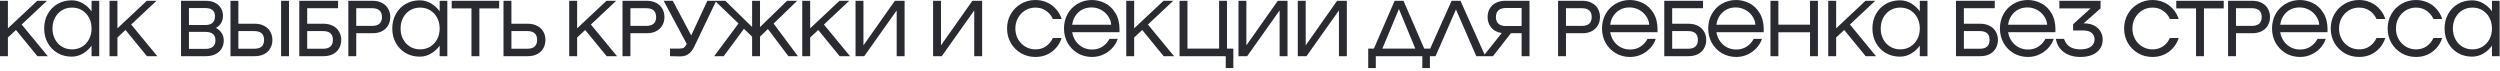 <?xml version="1.0" encoding="UTF-8"?> <svg xmlns="http://www.w3.org/2000/svg" width="632" height="18" viewBox="0 0 632 18" fill="none"><path d="M12.08 14.2H9.46L4.04 7.58L2 9.48V14.2H1.22786e-05V0.2H2V7.16L9.42 0.2H11.88L5.48 6.2L12.08 14.2ZM23.146 0.2H25.086V14.2H23.146V11.54C22.546 12.38 21.806 13.053 20.926 13.56C20.06 14.067 19.126 14.32 18.126 14.32C16.793 14.32 15.6 14.013 14.546 13.4C13.493 12.787 12.666 11.94 12.066 10.86C11.466 9.78 11.166 8.56 11.166 7.2C11.166 5.84 11.466 4.62 12.066 3.54C12.666 2.46 13.493 1.613 14.546 1C15.6 0.387 16.793 0.08 18.126 0.08C19.126 0.08 20.06 0.333 20.926 0.84C21.806 1.347 22.546 2.02 23.146 2.86V0.2ZM18.206 12.48C19.153 12.48 20 12.253 20.746 11.8C21.493 11.347 22.08 10.72 22.506 9.92C22.933 9.12 23.146 8.213 23.146 7.2C23.146 6.187 22.933 5.28 22.506 4.48C22.08 3.68 21.493 3.053 20.746 2.6C20 2.147 19.153 1.92 18.206 1.92C17.26 1.92 16.413 2.147 15.666 2.6C14.92 3.053 14.333 3.68 13.906 4.48C13.48 5.28 13.266 6.187 13.266 7.2C13.266 8.213 13.48 9.12 13.906 9.92C14.333 10.72 14.92 11.347 15.666 11.8C16.413 12.253 17.26 12.48 18.206 12.48ZM39.767 14.2H37.148L31.727 7.58L29.688 9.48V14.2H27.688V0.2H29.688V7.16L37.108 0.2H39.568L33.167 6.2L39.767 14.2ZM54.586 7.06C55.239 7.407 55.732 7.853 56.066 8.4C56.399 8.933 56.566 9.547 56.566 10.24C56.566 11 56.386 11.68 56.026 12.28C55.679 12.867 55.166 13.333 54.486 13.68C53.806 14.027 52.992 14.2 52.046 14.2H45.766V0.2H52.026C52.932 0.2 53.712 0.367 54.366 0.7C55.019 1.033 55.512 1.487 55.846 2.06C56.192 2.633 56.366 3.28 56.366 4C56.366 4.667 56.219 5.26 55.926 5.78C55.632 6.3 55.186 6.727 54.586 7.06ZM51.926 6.32C52.726 6.32 53.326 6.133 53.726 5.76C54.139 5.373 54.346 4.82 54.346 4.1C54.346 2.727 53.539 2.04 51.926 2.04H47.766V6.32H51.926ZM51.946 12.36C52.772 12.36 53.399 12.173 53.826 11.8C54.252 11.427 54.466 10.88 54.466 10.16C54.466 9.467 54.252 8.947 53.826 8.6C53.399 8.24 52.772 8.06 51.946 8.06H47.766V12.36H51.946ZM64.382 6C65.315 6 66.115 6.18 66.782 6.54C67.462 6.887 67.975 7.373 68.322 8C68.682 8.613 68.862 9.313 68.862 10.1C68.862 10.887 68.682 11.593 68.322 12.22C67.975 12.833 67.462 13.32 66.782 13.68C66.115 14.027 65.315 14.2 64.382 14.2H58.262V0.2H60.262V6H64.382ZM64.322 12.32C65.122 12.32 65.728 12.133 66.142 11.76C66.555 11.373 66.762 10.813 66.762 10.08C66.762 9.347 66.555 8.793 66.142 8.42C65.728 8.047 65.122 7.86 64.322 7.86H60.262V12.32H64.322ZM71.062 14.2V0.2H73.062V14.2H71.062ZM81.78 6C82.713 6 83.513 6.18 84.18 6.54C84.86 6.887 85.374 7.373 85.72 8C86.08 8.613 86.26 9.313 86.26 10.1C86.26 10.887 86.08 11.593 85.72 12.22C85.374 12.833 84.86 13.32 84.18 13.68C83.513 14.027 82.713 14.2 81.78 14.2H75.66V0.2H85.46V2.08H77.66V6H81.78ZM81.72 12.32C82.52 12.32 83.127 12.133 83.54 11.76C83.954 11.373 84.16 10.813 84.16 10.08C84.16 9.347 83.954 8.793 83.54 8.42C83.127 8.047 82.52 7.86 81.72 7.86H77.66V12.32H81.72ZM94.179 0.2C95.112 0.2 95.912 0.38 96.579 0.74C97.259 1.087 97.772 1.573 98.119 2.2C98.479 2.813 98.659 3.513 98.659 4.3C98.659 5.087 98.479 5.793 98.119 6.42C97.772 7.033 97.259 7.52 96.579 7.88C95.912 8.227 95.112 8.4 94.179 8.4H90.059V14.2H88.059V0.2H94.179ZM94.119 6.54C94.919 6.54 95.525 6.353 95.939 5.98C96.352 5.593 96.559 5.033 96.559 4.3C96.559 3.567 96.352 3.013 95.939 2.64C95.525 2.267 94.919 2.08 94.119 2.08H90.059V6.54H94.119ZM111.146 0.2H113.086V14.2H111.146V11.54C110.546 12.38 109.806 13.053 108.926 13.56C108.06 14.067 107.126 14.32 106.126 14.32C104.793 14.32 103.6 14.013 102.546 13.4C101.493 12.787 100.666 11.94 100.066 10.86C99.466 9.78 99.166 8.56 99.166 7.2C99.166 5.84 99.466 4.62 100.066 3.54C100.666 2.46 101.493 1.613 102.546 1C103.6 0.387 104.793 0.08 106.126 0.08C107.126 0.08 108.06 0.333 108.926 0.84C109.806 1.347 110.546 2.02 111.146 2.86V0.2ZM106.206 12.48C107.153 12.48 108 12.253 108.746 11.8C109.493 11.347 110.08 10.72 110.506 9.92C110.933 9.12 111.146 8.213 111.146 7.2C111.146 6.187 110.933 5.28 110.506 4.48C110.08 3.68 109.493 3.053 108.746 2.6C108 2.147 107.153 1.92 106.206 1.92C105.26 1.92 104.413 2.147 103.666 2.6C102.92 3.053 102.333 3.68 101.906 4.48C101.48 5.28 101.266 6.187 101.266 7.2C101.266 8.213 101.48 9.12 101.906 9.92C102.333 10.72 102.92 11.347 103.666 11.8C104.413 12.253 105.26 12.48 106.206 12.48ZM126.188 0.2V2.12H121.188V14.2H119.188V2.12H114.188V0.2H126.188ZM133.405 6C134.339 6 135.139 6.18 135.805 6.54C136.485 6.887 136.999 7.373 137.345 8C137.705 8.613 137.885 9.313 137.885 10.1C137.885 10.887 137.705 11.593 137.345 12.22C136.999 12.833 136.485 13.32 135.805 13.68C135.139 14.027 134.339 14.2 133.405 14.2H127.285V0.2H129.285V6H133.405ZM133.345 12.32C134.145 12.32 134.752 12.133 135.165 11.76C135.579 11.373 135.785 10.813 135.785 10.08C135.785 9.347 135.579 8.793 135.165 8.42C134.752 8.047 134.145 7.86 133.345 7.86H129.285V12.32H133.345ZM155.978 14.2H153.358L147.938 7.58L145.898 9.48V14.2H143.898V0.2H145.898V7.16L153.318 0.2H155.778L149.378 6.2L155.978 14.2ZM163.491 0.2C164.424 0.2 165.224 0.38 165.891 0.74C166.571 1.087 167.084 1.573 167.431 2.2C167.791 2.813 167.971 3.513 167.971 4.3C167.971 5.087 167.791 5.793 167.431 6.42C167.084 7.033 166.571 7.52 165.891 7.88C165.224 8.227 164.424 8.4 163.491 8.4H159.371V14.2H157.371V0.2H163.491ZM163.431 6.54C164.231 6.54 164.838 6.353 165.251 5.98C165.664 5.593 165.871 5.033 165.871 4.3C165.871 3.567 165.664 3.013 165.251 2.64C164.838 2.267 164.231 2.08 163.431 2.08H159.371V6.54H163.431ZM178.819 0.2H181.059L175.459 11.9C175.059 12.7 174.579 13.293 174.019 13.68C173.472 14.067 172.766 14.26 171.899 14.26L170.339 14.22L169.379 14.2V12.28H171.759C172.266 12.28 172.632 12.207 172.859 12.06C173.099 11.913 173.346 11.593 173.599 11.1L167.779 0.2H170.079L174.739 8.96L178.819 0.2ZM201.711 14.2H199.311L194.131 7.34L192.131 9.26V14.2H190.131V9.26L188.071 7.28L182.951 14.2H180.551L186.691 5.94L180.731 0.2H183.371L190.131 6.82V0.2H192.131V6.84L198.971 0.2H201.531L195.571 5.96L201.711 14.2ZM214.889 14.2H212.269L206.849 7.58L204.809 9.48V14.2H202.809V0.2H204.809V7.16L212.229 0.2H214.689L208.289 6.2L214.889 14.2ZM218.481 14.2H216.281V0.2H218.281V11.46L226.221 0.2H228.681V14.2H226.681V2.64L218.481 14.2ZM238.083 14.2H235.883V0.2H237.883V11.46L245.823 0.2H248.283V14.2H246.283V2.64L238.083 14.2ZM254.584 7.2C254.584 5.867 254.898 4.653 255.524 3.56C256.164 2.453 257.031 1.587 258.124 0.96C259.218 0.32 260.431 1.14441e-05 261.764 1.14441e-05C262.791 1.14441e-05 263.751 0.2 264.644 0.6C265.538 0.987 266.304 1.547 266.944 2.28C267.598 3 268.078 3.84 268.384 4.8H266.164C265.751 3.907 265.164 3.207 264.404 2.7C263.658 2.18 262.778 1.92 261.764 1.92C260.818 1.92 259.958 2.153 259.184 2.62C258.411 3.087 257.798 3.727 257.344 4.54C256.904 5.34 256.684 6.227 256.684 7.2C256.684 8.173 256.904 9.067 257.344 9.88C257.798 10.68 258.411 11.313 259.184 11.78C259.958 12.247 260.818 12.48 261.764 12.48C262.778 12.48 263.658 12.227 264.404 11.72C265.164 11.2 265.751 10.493 266.164 9.6H268.384C268.078 10.56 267.598 11.407 266.944 12.14C266.304 12.86 265.538 13.42 264.644 13.82C263.751 14.207 262.791 14.4 261.764 14.4C260.431 14.4 259.218 14.087 258.124 13.46C257.031 12.82 256.164 11.953 255.524 10.86C254.898 9.753 254.584 8.533 254.584 7.2ZM276.035 1.14441e-05C277.195 1.14441e-05 278.308 0.273 279.375 0.82C280.442 1.353 281.315 2.187 281.995 3.32C282.675 4.44 283.015 5.827 283.015 7.48C283.015 7.773 283.008 7.993 282.995 8.14H271.055C271.188 8.98 271.488 9.733 271.955 10.4C272.422 11.067 273.008 11.587 273.715 11.96C274.435 12.333 275.215 12.52 276.055 12.52C277.055 12.52 277.928 12.28 278.675 11.8C279.435 11.32 280.035 10.66 280.475 9.82H282.575C282.255 10.74 281.762 11.547 281.095 12.24C280.442 12.92 279.675 13.453 278.795 13.84C277.928 14.213 277.015 14.4 276.055 14.4C274.748 14.4 273.548 14.087 272.455 13.46C271.375 12.82 270.522 11.953 269.895 10.86C269.282 9.753 268.975 8.533 268.975 7.2C268.975 5.867 269.275 4.653 269.875 3.56C270.488 2.453 271.335 1.587 272.415 0.96C273.495 0.32 274.702 1.14441e-05 276.035 1.14441e-05ZM275.975 1.88C274.628 1.88 273.515 2.287 272.635 3.1C271.755 3.913 271.222 4.967 271.035 6.26H280.915C280.848 5.42 280.568 4.667 280.075 4C279.595 3.333 278.988 2.813 278.255 2.44C277.522 2.067 276.762 1.88 275.975 1.88ZM296.795 14.2H294.175L288.755 7.58L286.715 9.48V14.2H284.715V0.2H286.715V7.16L294.135 0.2H296.595L290.195 6.2L296.795 14.2ZM310.188 0.2V12.28H311.788V17.2H309.868V14.2H298.188V0.2H300.188V12.28H308.188V0.2H310.188ZM315.286 14.2H313.086V0.2H315.086V11.46L323.026 0.2H325.486V14.2H323.486V2.64L315.286 14.2ZM330.282 14.2H328.082V0.2H330.082V11.46L338.022 0.2H340.482V14.2H338.482V2.64L330.282 14.2ZM354.804 0.2L360.044 12.28H361.484V17.2H359.564V14.2H347.804V17.2H345.884V12.28H347.324L352.564 0.2H354.804ZM353.644 2.28L349.464 12.28H357.784L353.644 2.28ZM369.209 0.2L375.489 14.2H373.209L368.069 2.4L362.909 14.2H360.689L366.969 0.2H369.209ZM386.664 14.2H384.664V8.4H381.964L377.424 14.2H374.984L379.644 8.34C378.511 8.18 377.631 7.733 377.004 7C376.378 6.253 376.064 5.353 376.064 4.3C376.064 3.513 376.238 2.813 376.584 2.2C376.944 1.573 377.458 1.087 378.124 0.74C378.804 0.38 379.611 0.2 380.544 0.2H386.664V14.2ZM384.664 6.58V2.02H380.664C379.864 2.02 379.244 2.22 378.804 2.62C378.378 3.007 378.164 3.567 378.164 4.3C378.164 5.033 378.378 5.6 378.804 6C379.244 6.387 379.864 6.58 380.664 6.58H384.664ZM399.999 0.2C400.932 0.2 401.732 0.38 402.399 0.74C403.079 1.087 403.592 1.573 403.939 2.2C404.299 2.813 404.479 3.513 404.479 4.3C404.479 5.087 404.299 5.793 403.939 6.42C403.592 7.033 403.079 7.52 402.399 7.88C401.732 8.227 400.932 8.4 399.999 8.4H395.879V14.2H393.879V0.2H399.999ZM399.939 6.54C400.739 6.54 401.346 6.353 401.759 5.98C402.172 5.593 402.379 5.033 402.379 4.3C402.379 3.567 402.172 3.013 401.759 2.64C401.346 2.267 400.739 2.08 399.939 2.08H395.879V6.54H399.939ZM412.047 1.14441e-05C413.207 1.14441e-05 414.32 0.273 415.387 0.82C416.453 1.353 417.327 2.187 418.007 3.32C418.687 4.44 419.027 5.827 419.027 7.48C419.027 7.773 419.02 7.993 419.007 8.14H407.067C407.2 8.98 407.5 9.733 407.967 10.4C408.433 11.067 409.02 11.587 409.727 11.96C410.447 12.333 411.227 12.52 412.067 12.52C413.067 12.52 413.94 12.28 414.687 11.8C415.447 11.32 416.047 10.66 416.487 9.82H418.587C418.267 10.74 417.773 11.547 417.107 12.24C416.453 12.92 415.687 13.453 414.807 13.84C413.94 14.213 413.027 14.4 412.067 14.4C410.76 14.4 409.56 14.087 408.467 13.46C407.387 12.82 406.533 11.953 405.907 10.86C405.293 9.753 404.987 8.533 404.987 7.2C404.987 5.867 405.287 4.653 405.887 3.56C406.5 2.453 407.347 1.587 408.427 0.96C409.507 0.32 410.713 1.14441e-05 412.047 1.14441e-05ZM411.987 1.88C410.64 1.88 409.527 2.287 408.647 3.1C407.767 3.913 407.233 4.967 407.047 6.26H416.927C416.86 5.42 416.58 4.667 416.087 4C415.607 3.333 415 2.813 414.267 2.44C413.533 2.067 412.773 1.88 411.987 1.88ZM426.847 6C427.78 6 428.58 6.18 429.247 6.54C429.927 6.887 430.44 7.373 430.787 8C431.147 8.613 431.327 9.313 431.327 10.1C431.327 10.887 431.147 11.593 430.787 12.22C430.44 12.833 429.927 13.32 429.247 13.68C428.58 14.027 427.78 14.2 426.847 14.2H420.727V0.2H430.527V2.08H422.727V6H426.847ZM426.787 12.32C427.587 12.32 428.193 12.133 428.607 11.76C429.02 11.373 429.227 10.813 429.227 10.08C429.227 9.347 429.02 8.793 428.607 8.42C428.193 8.047 427.587 7.86 426.787 7.86H422.727V12.32H426.787ZM438.894 1.14441e-05C440.054 1.14441e-05 441.168 0.273 442.234 0.82C443.301 1.353 444.174 2.187 444.854 3.32C445.534 4.44 445.874 5.827 445.874 7.48C445.874 7.773 445.868 7.993 445.854 8.14H433.914C434.048 8.98 434.348 9.733 434.814 10.4C435.281 11.067 435.868 11.587 436.574 11.96C437.294 12.333 438.074 12.52 438.914 12.52C439.914 12.52 440.788 12.28 441.534 11.8C442.294 11.32 442.894 10.66 443.334 9.82H445.434C445.114 10.74 444.621 11.547 443.954 12.24C443.301 12.92 442.534 13.453 441.654 13.84C440.788 14.213 439.874 14.4 438.914 14.4C437.608 14.4 436.408 14.087 435.314 13.46C434.234 12.82 433.381 11.953 432.754 10.86C432.141 9.753 431.834 8.533 431.834 7.2C431.834 5.867 432.134 4.653 432.734 3.56C433.348 2.453 434.194 1.587 435.274 0.96C436.354 0.32 437.561 1.14441e-05 438.894 1.14441e-05ZM438.834 1.88C437.488 1.88 436.374 2.287 435.494 3.1C434.614 3.913 434.081 4.967 433.894 6.26H443.774C443.708 5.42 443.428 4.667 442.934 4C442.454 3.333 441.848 2.813 441.114 2.44C440.381 2.067 439.621 1.88 438.834 1.88ZM457.574 6.24V0.2H459.574V14.2H457.574V8.16H449.574V14.2H447.574V0.2H449.574V6.24H457.574ZM474.26 14.2H471.64L466.22 7.58L464.18 9.48V14.2H462.18V0.2H464.18V7.16L471.6 0.2H474.06L467.66 6.2L474.26 14.2ZM485.326 0.2H487.266V14.2H485.326V11.54C484.726 12.38 483.986 13.053 483.106 13.56C482.239 14.067 481.306 14.32 480.306 14.32C478.973 14.32 477.779 14.013 476.726 13.4C475.673 12.787 474.846 11.94 474.246 10.86C473.646 9.78 473.346 8.56 473.346 7.2C473.346 5.84 473.646 4.62 474.246 3.54C474.846 2.46 475.673 1.613 476.726 1C477.779 0.387 478.973 0.08 480.306 0.08C481.306 0.08 482.239 0.333 483.106 0.84C483.986 1.347 484.726 2.02 485.326 2.86V0.2ZM480.386 12.48C481.333 12.48 482.179 12.253 482.926 11.8C483.673 11.347 484.259 10.72 484.686 9.92C485.113 9.12 485.326 8.213 485.326 7.2C485.326 6.187 485.113 5.28 484.686 4.48C484.259 3.68 483.673 3.053 482.926 2.6C482.179 2.147 481.333 1.92 480.386 1.92C479.439 1.92 478.593 2.147 477.846 2.6C477.099 3.053 476.513 3.68 476.086 4.48C475.659 5.28 475.446 6.187 475.446 7.2C475.446 8.213 475.659 9.12 476.086 9.92C476.513 10.72 477.099 11.347 477.846 11.8C478.593 12.253 479.439 12.48 480.386 12.48ZM500.593 6C501.526 6 502.326 6.18 502.993 6.54C503.673 6.887 504.186 7.373 504.533 8C504.893 8.613 505.073 9.313 505.073 10.1C505.073 10.887 504.893 11.593 504.533 12.22C504.186 12.833 503.673 13.32 502.993 13.68C502.326 14.027 501.526 14.2 500.593 14.2H494.473V0.2H504.273V2.08H496.473V6H500.593ZM500.533 12.32C501.333 12.32 501.939 12.133 502.353 11.76C502.766 11.373 502.973 10.813 502.973 10.08C502.973 9.347 502.766 8.793 502.353 8.42C501.939 8.047 501.333 7.86 500.533 7.86H496.473V12.32H500.533ZM512.64 1.14441e-05C513.8 1.14441e-05 514.914 0.273 515.98 0.82C517.047 1.353 517.92 2.187 518.6 3.32C519.28 4.44 519.62 5.827 519.62 7.48C519.62 7.773 519.614 7.993 519.6 8.14H507.66C507.794 8.98 508.094 9.733 508.56 10.4C509.027 11.067 509.614 11.587 510.32 11.96C511.04 12.333 511.82 12.52 512.66 12.52C513.66 12.52 514.534 12.28 515.28 11.8C516.04 11.32 516.64 10.66 517.08 9.82H519.18C518.86 10.74 518.367 11.547 517.7 12.24C517.047 12.92 516.28 13.453 515.4 13.84C514.534 14.213 513.62 14.4 512.66 14.4C511.354 14.4 510.154 14.087 509.06 13.46C507.98 12.82 507.127 11.953 506.5 10.86C505.887 9.753 505.58 8.533 505.58 7.2C505.58 5.867 505.88 4.653 506.48 3.56C507.094 2.453 507.94 1.587 509.02 0.96C510.1 0.32 511.307 1.14441e-05 512.64 1.14441e-05ZM512.58 1.88C511.234 1.88 510.12 2.287 509.24 3.1C508.36 3.913 507.827 4.967 507.64 6.26H517.52C517.454 5.42 517.174 4.667 516.68 4C516.2 3.333 515.594 2.813 514.86 2.44C514.127 2.067 513.367 1.88 512.58 1.88ZM526.745 5.9C527.878 5.9 528.805 6.107 529.525 6.52C530.245 6.933 530.765 7.453 531.085 8.08C531.405 8.693 531.565 9.32 531.565 9.96C531.565 10.88 531.332 11.673 530.865 12.34C530.412 13.007 529.758 13.52 528.905 13.88C528.052 14.227 527.052 14.4 525.905 14.4C524.265 14.4 522.885 14 521.765 13.2C520.645 12.387 519.965 11.26 519.725 9.82H521.765C522.098 10.74 522.605 11.413 523.285 11.84C523.978 12.267 524.852 12.48 525.905 12.48C527.052 12.48 527.938 12.253 528.565 11.8C529.192 11.333 529.505 10.713 529.505 9.94C529.505 9.287 529.272 8.753 528.805 8.34C528.352 7.913 527.592 7.7 526.525 7.7H524.085V6.12L528.505 2.12H520.605V0.2H531.025V2.12L526.745 5.9ZM536.975 7.2C536.975 5.867 537.288 4.653 537.915 3.56C538.555 2.453 539.422 1.587 540.515 0.96C541.608 0.32 542.822 1.14441e-05 544.155 1.14441e-05C545.182 1.14441e-05 546.142 0.2 547.035 0.6C547.928 0.987 548.695 1.547 549.335 2.28C549.988 3 550.468 3.84 550.775 4.8H548.555C548.142 3.907 547.555 3.207 546.795 2.7C546.048 2.18 545.168 1.92 544.155 1.92C543.208 1.92 542.348 2.153 541.575 2.62C540.802 3.087 540.188 3.727 539.735 4.54C539.295 5.34 539.075 6.227 539.075 7.2C539.075 8.173 539.295 9.067 539.735 9.88C540.188 10.68 540.802 11.313 541.575 11.78C542.348 12.247 543.208 12.48 544.155 12.48C545.168 12.48 546.048 12.227 546.795 11.72C547.555 11.2 548.142 10.493 548.555 9.6H550.775C550.468 10.56 549.988 11.407 549.335 12.14C548.695 12.86 547.928 13.42 547.035 13.82C546.142 14.207 545.182 14.4 544.155 14.4C542.822 14.4 541.608 14.087 540.515 13.46C539.422 12.82 538.555 11.953 537.915 10.86C537.288 9.753 536.975 8.533 536.975 7.2ZM562.16 0.2V2.12H557.16V14.2H555.16V2.12H550.16V0.2H562.16ZM569.378 0.2C570.311 0.2 571.111 0.38 571.778 0.74C572.458 1.087 572.971 1.573 573.318 2.2C573.678 2.813 573.858 3.513 573.858 4.3C573.858 5.087 573.678 5.793 573.318 6.42C572.971 7.033 572.458 7.52 571.778 7.88C571.111 8.227 570.311 8.4 569.378 8.4H565.258V14.2H563.258V0.2H569.378ZM569.318 6.54C570.118 6.54 570.724 6.353 571.138 5.98C571.551 5.593 571.758 5.033 571.758 4.3C571.758 3.567 571.551 3.013 571.138 2.64C570.724 2.267 570.118 2.08 569.318 2.08H565.258V6.54H569.318ZM581.426 1.14441e-05C582.586 1.14441e-05 583.699 0.273 584.766 0.82C585.832 1.353 586.706 2.187 587.386 3.32C588.066 4.44 588.406 5.827 588.406 7.48C588.406 7.773 588.399 7.993 588.386 8.14H576.446C576.579 8.98 576.879 9.733 577.346 10.4C577.812 11.067 578.399 11.587 579.106 11.96C579.826 12.333 580.606 12.52 581.446 12.52C582.446 12.52 583.319 12.28 584.066 11.8C584.826 11.32 585.426 10.66 585.866 9.82H587.966C587.646 10.74 587.152 11.547 586.486 12.24C585.832 12.92 585.066 13.453 584.186 13.84C583.319 14.213 582.406 14.4 581.446 14.4C580.139 14.4 578.939 14.087 577.846 13.46C576.766 12.82 575.912 11.953 575.286 10.86C574.672 9.753 574.366 8.533 574.366 7.2C574.366 5.867 574.666 4.653 575.266 3.56C575.879 2.453 576.726 1.587 577.806 0.96C578.886 0.32 580.092 1.14441e-05 581.426 1.14441e-05ZM581.366 1.88C580.019 1.88 578.906 2.287 578.026 3.1C577.146 3.913 576.612 4.967 576.426 6.26H586.306C586.239 5.42 585.959 4.667 585.466 4C584.986 3.333 584.379 2.813 583.646 2.44C582.912 2.067 582.152 1.88 581.366 1.88ZM589.205 7.2C589.205 5.867 589.519 4.653 590.145 3.56C590.785 2.453 591.652 1.587 592.745 0.96C593.839 0.32 595.052 1.14441e-05 596.385 1.14441e-05C597.412 1.14441e-05 598.372 0.2 599.265 0.6C600.159 0.987 600.925 1.547 601.565 2.28C602.219 3 602.699 3.84 603.005 4.8H600.785C600.372 3.907 599.785 3.207 599.025 2.7C598.279 2.18 597.399 1.92 596.385 1.92C595.439 1.92 594.579 2.153 593.805 2.62C593.032 3.087 592.419 3.727 591.965 4.54C591.525 5.34 591.305 6.227 591.305 7.2C591.305 8.173 591.525 9.067 591.965 9.88C592.419 10.68 593.032 11.313 593.805 11.78C594.579 12.247 595.439 12.48 596.385 12.48C597.399 12.48 598.279 12.227 599.025 11.72C599.785 11.2 600.372 10.493 600.785 9.6H603.005C602.699 10.56 602.219 11.407 601.565 12.14C600.925 12.86 600.159 13.42 599.265 13.82C598.372 14.207 597.412 14.4 596.385 14.4C595.052 14.4 593.839 14.087 592.745 13.46C591.652 12.82 590.785 11.953 590.145 10.86C589.519 9.753 589.205 8.533 589.205 7.2ZM603.596 7.2C603.596 5.867 603.909 4.653 604.536 3.56C605.176 2.453 606.043 1.587 607.136 0.96C608.229 0.32 609.443 1.14441e-05 610.776 1.14441e-05C611.803 1.14441e-05 612.763 0.2 613.656 0.6C614.549 0.987 615.316 1.547 615.956 2.28C616.609 3 617.089 3.84 617.396 4.8H615.176C614.763 3.907 614.176 3.207 613.416 2.7C612.669 2.18 611.789 1.92 610.776 1.92C609.829 1.92 608.969 2.153 608.196 2.62C607.423 3.087 606.809 3.727 606.356 4.54C605.916 5.34 605.696 6.227 605.696 7.2C605.696 8.173 605.916 9.067 606.356 9.88C606.809 10.68 607.423 11.313 608.196 11.78C608.969 12.247 609.829 12.48 610.776 12.48C611.789 12.48 612.669 12.227 613.416 11.72C614.176 11.2 614.763 10.493 615.176 9.6H617.396C617.089 10.56 616.609 11.407 615.956 12.14C615.316 12.86 614.549 13.42 613.656 13.82C612.763 14.207 611.803 14.4 610.776 14.4C609.443 14.4 608.229 14.087 607.136 13.46C606.043 12.82 605.176 11.953 604.536 10.86C603.909 9.753 603.596 8.533 603.596 7.2ZM629.967 0.2H631.907V14.2H629.967V11.54C629.367 12.38 628.627 13.053 627.747 13.56C626.88 14.067 625.947 14.32 624.947 14.32C623.613 14.32 622.42 14.013 621.367 13.4C620.313 12.787 619.487 11.94 618.887 10.86C618.287 9.78 617.987 8.56 617.987 7.2C617.987 5.84 618.287 4.62 618.887 3.54C619.487 2.46 620.313 1.613 621.367 1C622.42 0.387 623.613 0.08 624.947 0.08C625.947 0.08 626.88 0.333 627.747 0.84C628.627 1.347 629.367 2.02 629.967 2.86V0.2ZM625.027 12.48C625.973 12.48 626.82 12.253 627.567 11.8C628.313 11.347 628.9 10.72 629.327 9.92C629.753 9.12 629.967 8.213 629.967 7.2C629.967 6.187 629.753 5.28 629.327 4.48C628.9 3.68 628.313 3.053 627.567 2.6C626.82 2.147 625.973 1.92 625.027 1.92C624.08 1.92 623.233 2.147 622.487 2.6C621.74 3.053 621.153 3.68 620.727 4.48C620.3 5.28 620.087 6.187 620.087 7.2C620.087 8.213 620.3 9.12 620.727 9.92C621.153 10.72 621.74 11.347 622.487 11.8C623.233 12.253 624.08 12.48 625.027 12.48Z" fill="#292B31"></path></svg> 